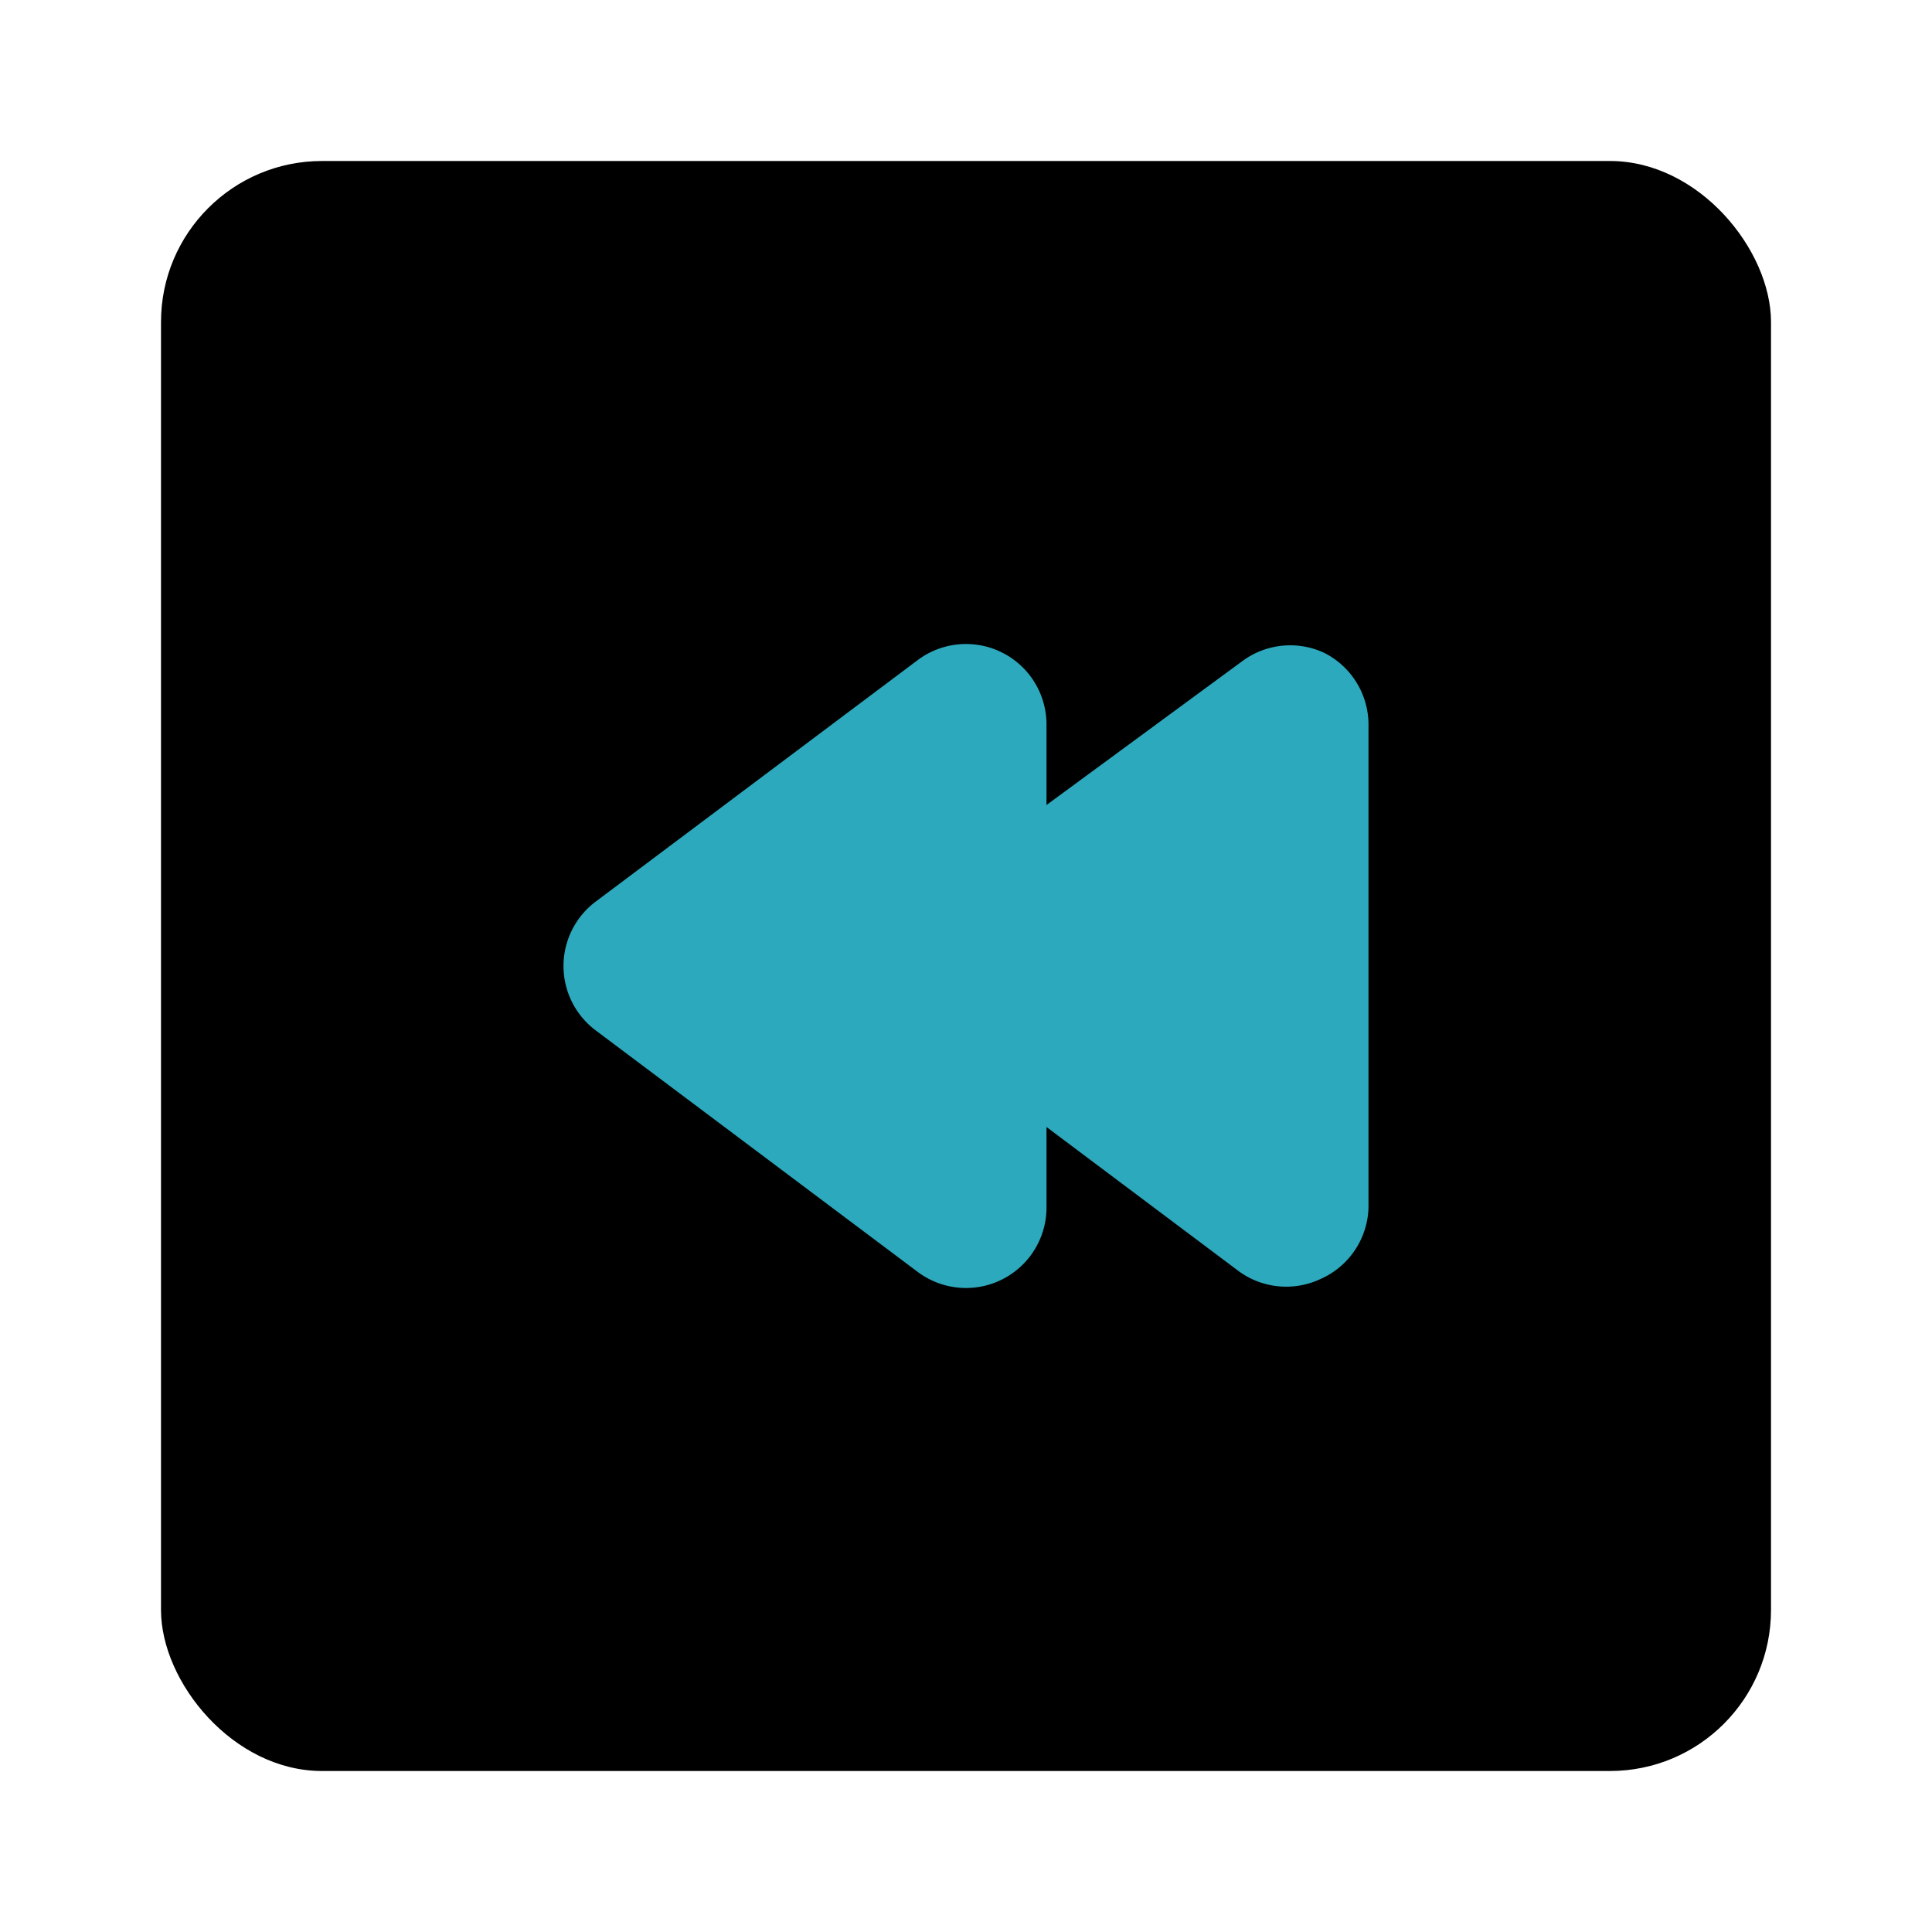 <?xml version="1.0" encoding="utf-8"?><!-- Uploaded to: SVG Repo, www.svgrepo.com, Generator: SVG Repo Mixer Tools -->
<svg fill="#000000" width="800px" height="800px" viewBox="0 0 24 24" id="fast-backward-square" data-name="Flat Color" xmlns="http://www.w3.org/2000/svg" class="icon flat-color"><rect id="primary" x="2" y="2" width="20" height="20" rx="2" style="fill: rgb(0, 0, 0);"></rect><path id="secondary" d="M16.45,8.11a1,1,0,0,0-1,.09L13,10V9a1,1,0,0,0-1.6-.8l-4,3a1,1,0,0,0,0,1.6l4,3A1,1,0,0,0,13,15V14l2.4,1.8a1,1,0,0,0,1,.09A1,1,0,0,0,17,15V9A1,1,0,0,0,16.45,8.11Z" style="fill: rgb(44, 169, 188);"></path></svg>